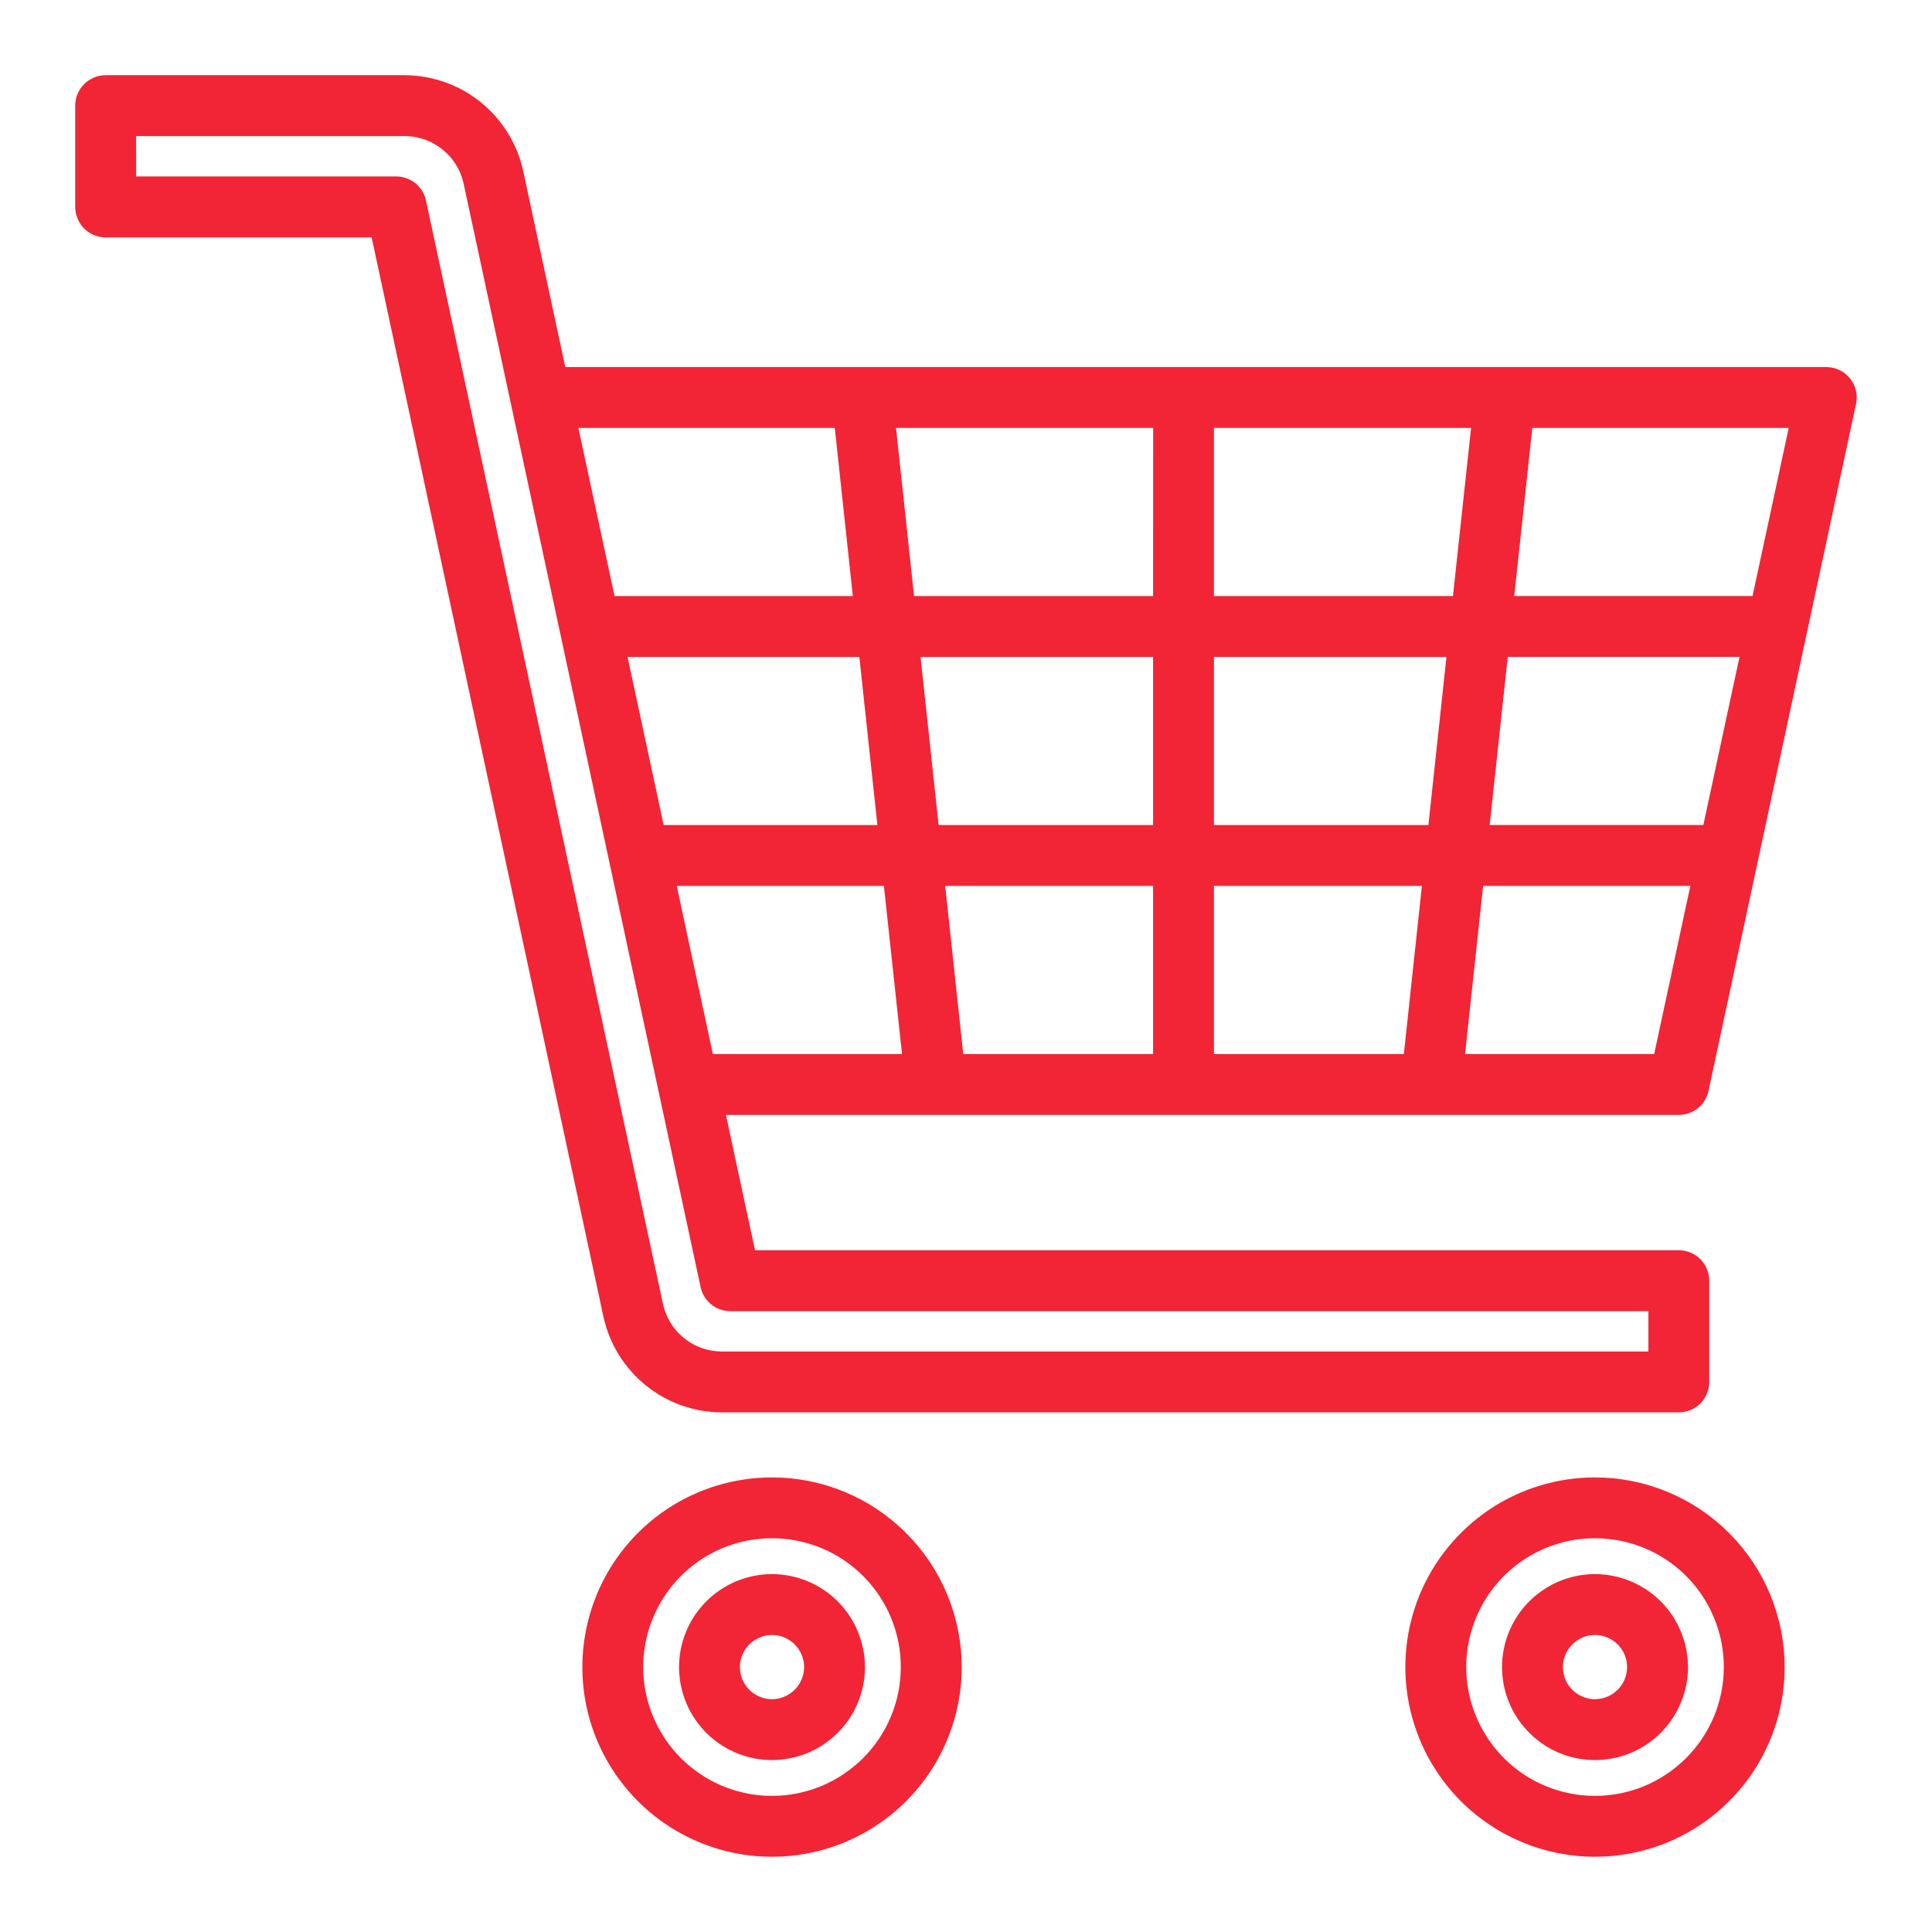 <svg width="24" height="24" viewBox="0 0 24 24" fill="none" xmlns="http://www.w3.org/2000/svg">
<path d="M9.59 18.403C9.134 18.403 8.688 18.538 8.309 18.791C7.93 19.045 7.634 19.405 7.46 19.826C7.285 20.248 7.24 20.711 7.328 21.159C7.417 21.606 7.637 22.017 7.96 22.34C8.282 22.662 8.693 22.882 9.14 22.971C9.588 23.06 10.052 23.014 10.473 22.84C10.894 22.665 11.255 22.369 11.508 21.99C11.761 21.611 11.897 21.165 11.897 20.709C11.896 20.097 11.653 19.511 11.22 19.079C10.788 18.646 10.202 18.403 9.59 18.403ZM9.59 22.359C9.264 22.359 8.945 22.262 8.674 22.081C8.402 21.899 8.191 21.642 8.066 21.34C7.941 21.039 7.908 20.707 7.972 20.387C8.036 20.067 8.193 19.773 8.424 19.542C8.654 19.311 8.948 19.154 9.269 19.09C9.589 19.027 9.92 19.06 10.222 19.184C10.523 19.309 10.781 19.521 10.962 19.792C11.144 20.064 11.24 20.383 11.24 20.709C11.24 21.146 11.066 21.566 10.757 21.875C10.447 22.185 10.028 22.359 9.59 22.359V22.359Z" fill="#F12535" stroke="#F12535" stroke-width="0.1"/>
<path d="M9.59 19.604C9.371 19.605 9.158 19.669 8.976 19.791C8.795 19.912 8.653 20.085 8.569 20.287C8.486 20.488 8.464 20.711 8.507 20.925C8.549 21.139 8.655 21.336 8.809 21.491C8.964 21.645 9.16 21.75 9.375 21.793C9.589 21.835 9.811 21.813 10.013 21.73C10.215 21.646 10.387 21.505 10.509 21.323C10.63 21.141 10.695 20.927 10.695 20.709C10.694 20.416 10.578 20.135 10.371 19.928C10.164 19.721 9.883 19.605 9.59 19.604ZM9.59 21.158C9.501 21.158 9.415 21.131 9.341 21.082C9.267 21.033 9.21 20.963 9.176 20.881C9.142 20.799 9.133 20.709 9.15 20.622C9.168 20.535 9.21 20.455 9.273 20.392C9.336 20.329 9.416 20.287 9.503 20.269C9.59 20.252 9.68 20.261 9.762 20.295C9.844 20.329 9.914 20.386 9.963 20.46C10.012 20.534 10.039 20.62 10.039 20.709C10.039 20.828 9.991 20.942 9.907 21.026C9.823 21.11 9.709 21.158 9.59 21.158Z" fill="#F12535" stroke="#F12535" stroke-width="0.1"/>
<path d="M19.814 18.403C19.358 18.403 18.912 18.538 18.533 18.791C18.154 19.045 17.858 19.405 17.683 19.826C17.509 20.248 17.463 20.711 17.552 21.159C17.641 21.606 17.861 22.017 18.183 22.34C18.506 22.662 18.917 22.882 19.364 22.971C19.811 23.06 20.275 23.014 20.697 22.84C21.118 22.665 21.478 22.369 21.732 21.99C21.985 21.611 22.12 21.165 22.12 20.709C22.119 20.097 21.876 19.511 21.444 19.079C21.012 18.647 20.425 18.403 19.814 18.403ZM19.814 22.359C19.488 22.359 19.169 22.262 18.897 22.081C18.626 21.899 18.415 21.642 18.29 21.34C18.165 21.039 18.132 20.707 18.196 20.387C18.259 20.067 18.417 19.773 18.647 19.542C18.878 19.311 19.172 19.154 19.492 19.09C19.812 19.027 20.144 19.06 20.445 19.184C20.747 19.309 21.005 19.521 21.186 19.792C21.367 20.064 21.464 20.383 21.464 20.709C21.464 21.146 21.29 21.566 20.98 21.875C20.671 22.185 20.252 22.359 19.814 22.359V22.359Z" fill="#F12535" stroke="#F12535" stroke-width="0.1"/>
<path d="M19.814 19.604C19.595 19.604 19.382 19.669 19.2 19.791C19.018 19.912 18.877 20.084 18.793 20.286C18.709 20.488 18.688 20.71 18.73 20.925C18.773 21.139 18.878 21.336 19.033 21.49C19.187 21.645 19.384 21.75 19.598 21.793C19.813 21.835 20.035 21.813 20.237 21.73C20.439 21.646 20.611 21.505 20.732 21.323C20.854 21.141 20.919 20.927 20.919 20.709C20.918 20.416 20.802 20.136 20.595 19.928C20.387 19.721 20.107 19.605 19.814 19.604ZM19.814 21.158C19.725 21.158 19.639 21.131 19.565 21.082C19.491 21.033 19.433 20.963 19.399 20.881C19.366 20.799 19.357 20.709 19.374 20.622C19.391 20.535 19.434 20.455 19.497 20.392C19.559 20.329 19.639 20.287 19.726 20.269C19.813 20.252 19.903 20.261 19.985 20.295C20.067 20.329 20.137 20.386 20.186 20.46C20.236 20.534 20.262 20.62 20.262 20.709C20.262 20.828 20.215 20.942 20.131 21.026C20.047 21.11 19.933 21.157 19.814 21.158Z" fill="#F12535" stroke="#F12535" stroke-width="0.1"/>
<path d="M23.008 5.006C23.018 4.958 23.018 4.909 23.006 4.862C22.995 4.814 22.973 4.77 22.942 4.732C22.912 4.694 22.873 4.663 22.829 4.642C22.785 4.621 22.736 4.61 22.688 4.61H6.982L6.45 2.132C6.379 1.808 6.199 1.518 5.941 1.309C5.683 1.1 5.361 0.986 5.029 0.984H1.312C1.269 0.984 1.227 0.993 1.187 1.009C1.147 1.026 1.111 1.05 1.08 1.08C1.05 1.111 1.026 1.147 1.009 1.187C0.993 1.227 0.984 1.269 0.984 1.312V2.57C0.984 2.614 0.993 2.656 1.009 2.696C1.026 2.736 1.05 2.772 1.08 2.803C1.111 2.833 1.147 2.857 1.187 2.874C1.227 2.89 1.269 2.899 1.312 2.899H4.657L7.545 16.347C7.616 16.672 7.796 16.962 8.054 17.171C8.312 17.38 8.634 17.494 8.966 17.495H20.855C20.942 17.495 21.025 17.461 21.087 17.399C21.148 17.338 21.183 17.254 21.183 17.167V15.909C21.183 15.822 21.148 15.739 21.087 15.677C21.025 15.616 20.942 15.581 20.855 15.581H9.339L8.956 13.8H20.855C20.93 13.8 21.003 13.774 21.061 13.727C21.119 13.68 21.16 13.614 21.175 13.541L23.008 5.006ZM21.811 7.454H18.755L18.99 5.266H22.282L21.811 7.454ZM21.2 10.298H18.45L18.685 8.11H21.671L21.2 10.298ZM15.03 13.144V10.955H17.719L17.484 13.144H15.03ZM11.921 13.144L11.686 10.955H14.374V13.144H11.921ZM7.734 8.111H10.72L10.955 10.299H8.204L7.734 8.111ZM11.38 8.111H14.374V10.299H11.615L11.38 8.111ZM14.374 7.455H11.31L11.075 5.266H14.375L14.374 7.455ZM15.03 5.266H18.33L18.094 7.455H15.03V5.266ZM15.03 10.299V8.111H18.024L17.789 10.299H15.03ZM10.415 5.266L10.65 7.455H7.594L7.123 5.266H10.415ZM20.527 16.238V16.839H8.966C8.784 16.838 8.607 16.776 8.466 16.661C8.324 16.547 8.226 16.387 8.187 16.21L5.243 2.502C5.227 2.428 5.187 2.362 5.128 2.315C5.07 2.268 4.997 2.242 4.922 2.242H1.641V1.641H5.029C5.211 1.641 5.388 1.704 5.529 1.819C5.671 1.933 5.769 2.092 5.808 2.27L8.752 15.978C8.768 16.052 8.808 16.118 8.867 16.165C8.925 16.212 8.998 16.238 9.073 16.238H20.527ZM8.345 10.955H11.025L11.261 13.144H8.815L8.345 10.955ZM20.589 13.144H18.144L18.379 10.955H21.06L20.589 13.144Z" fill="#F12535" stroke="#F12535" stroke-width="0.1"/>
</svg>
